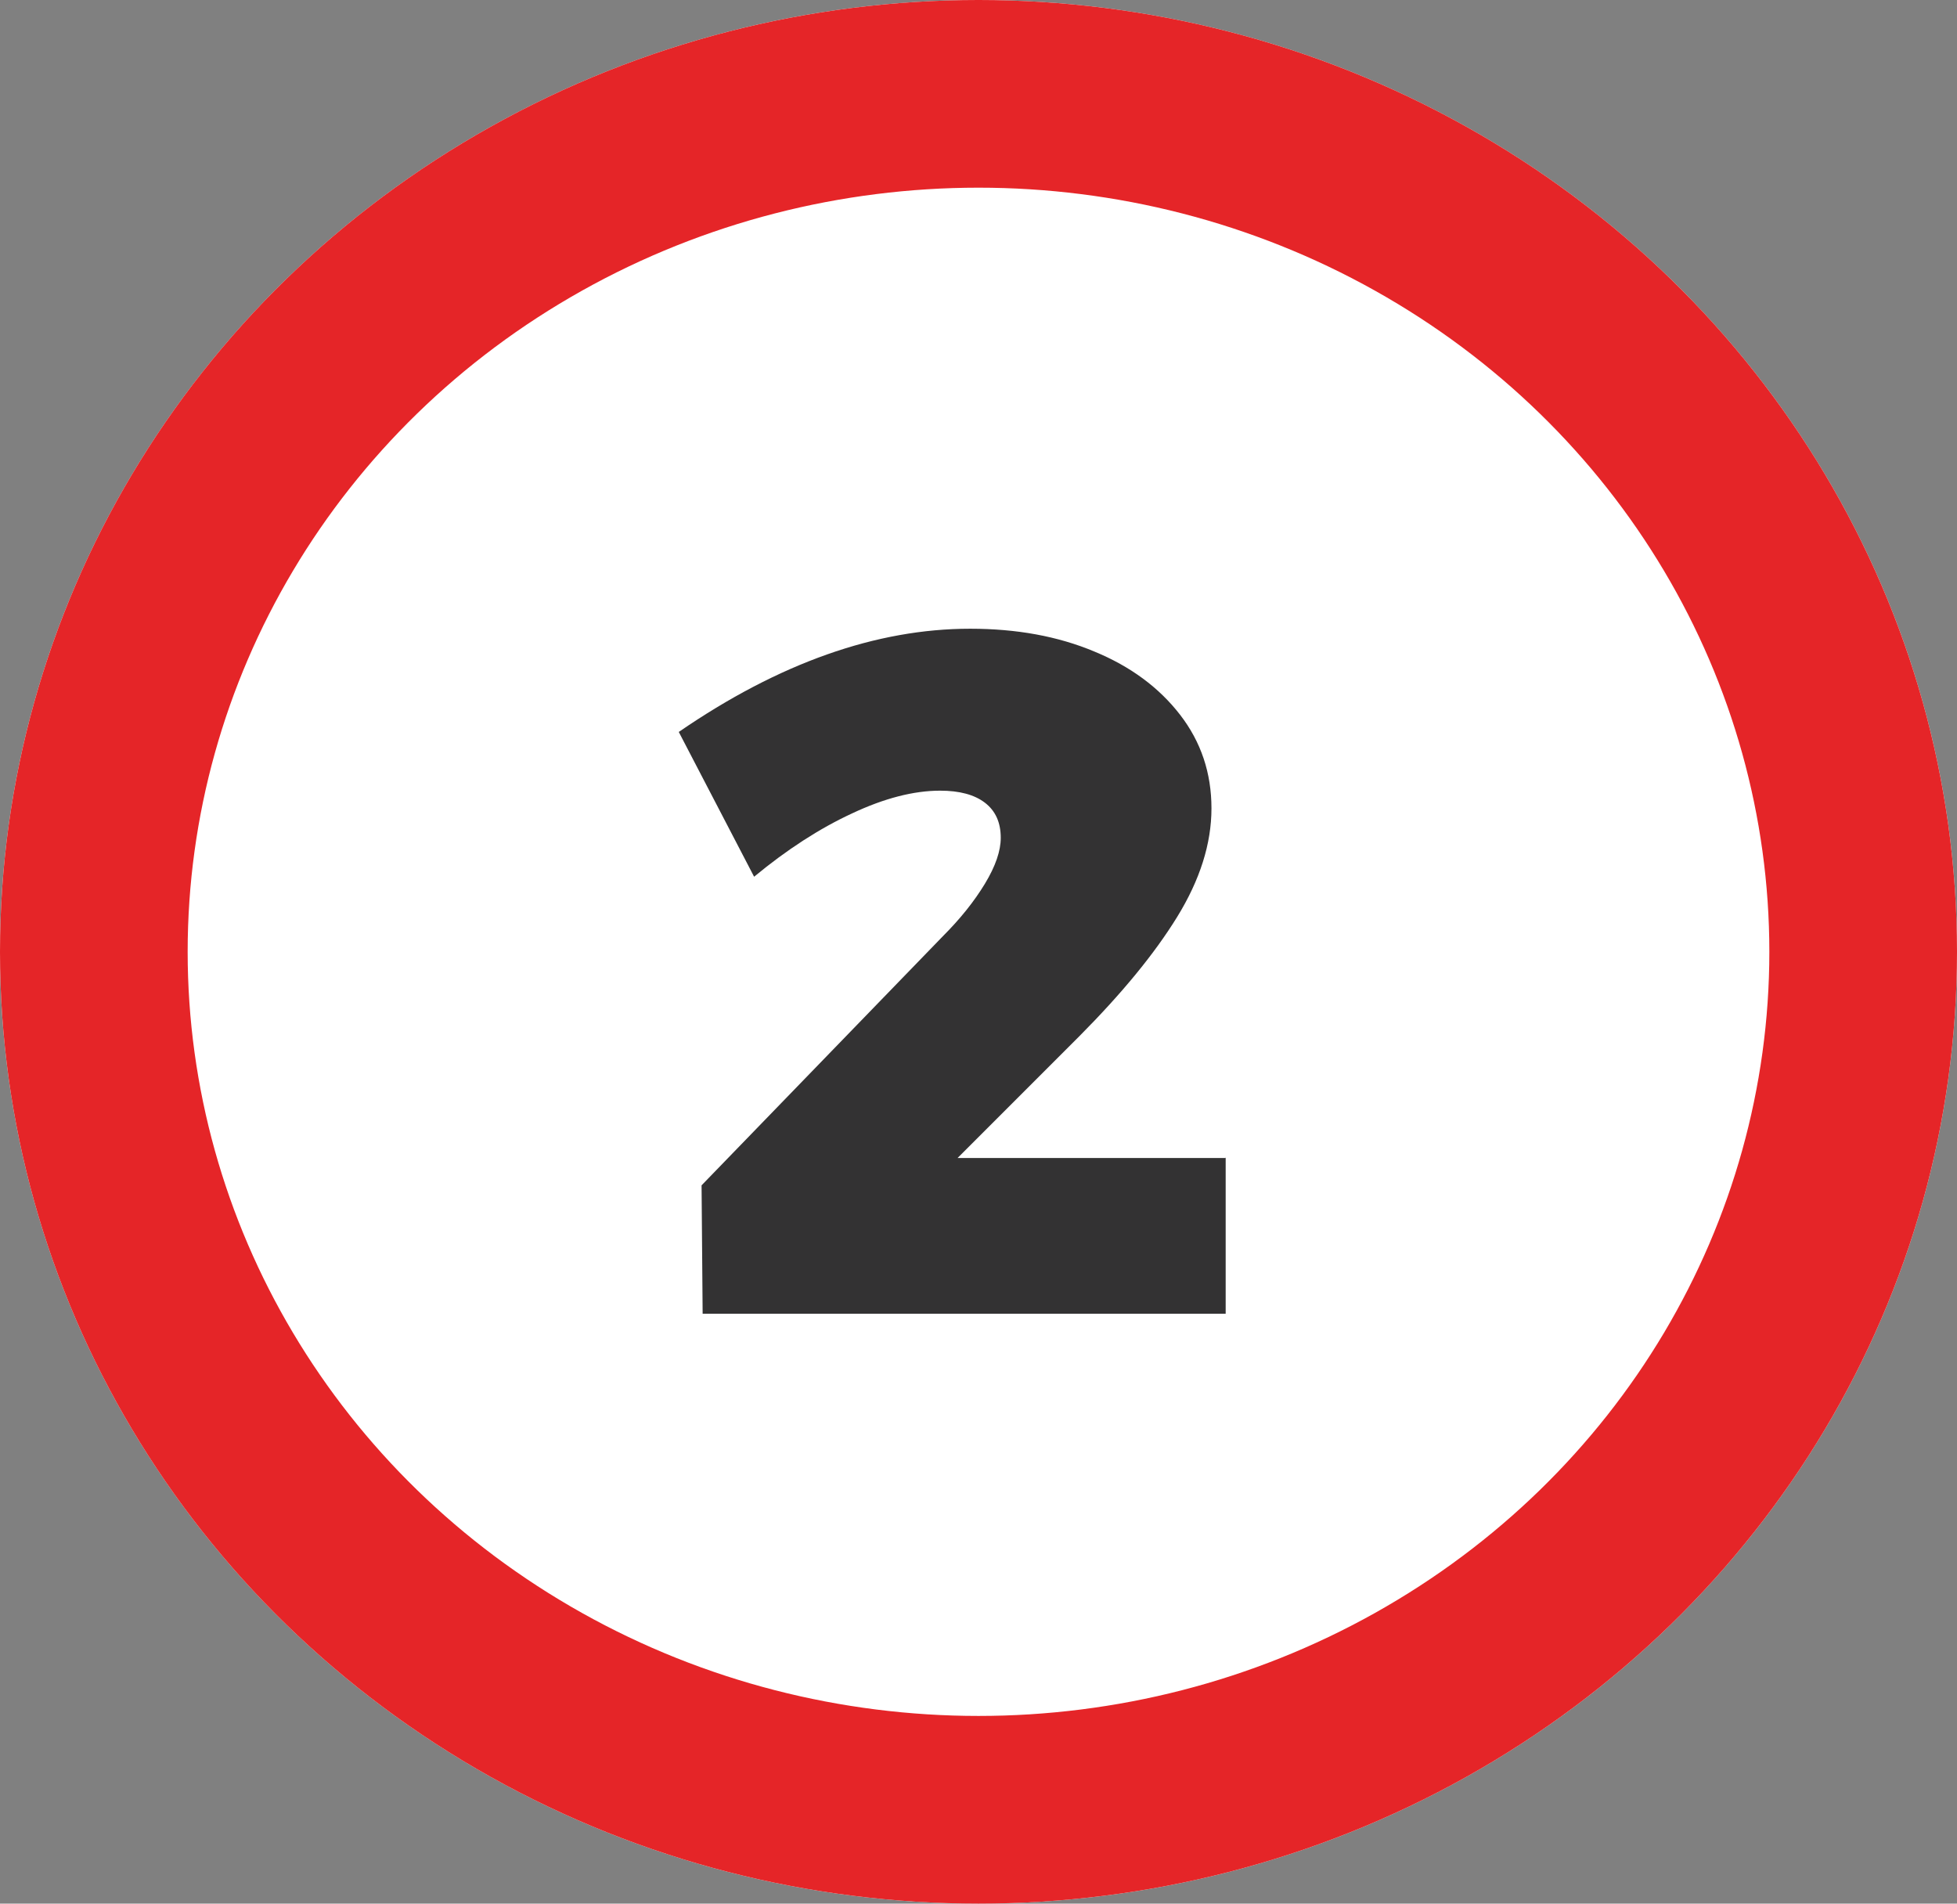 <svg xmlns="http://www.w3.org/2000/svg" id="Ebene_1" data-name="Ebene 1" viewBox="0 0 73 71"><rect x="0" y="0" width="73" height="71" fill="#808080" stroke="none"/><defs><style>      .cls-1 {        fill: none;        stroke: #e52528;        stroke-width: 7px;      }      .cls-2 {        isolation: isolate;      }      .cls-3 {        fill: #333233;      }      .cls-3, .cls-4 {        stroke-width: 0px;      }      .cls-4 {        fill: #fff;      }    </style></defs><g id="Ellipse_22" data-name="Ellipse 22"><ellipse class="cls-4" cx="36.5" cy="35.5" rx="36.5" ry="35.5"></ellipse><ellipse class="cls-1" cx="36.5" cy="35.5" rx="33" ry="32"></ellipse></g><g id="_2" data-name=" 2" class="cls-2"><g class="cls-2"><path class="cls-3" d="m45.72,43.17v5.83h-19.51l-.04-4.79,9-9.29c.65-.65,1.17-1.3,1.57-1.96s.59-1.23.59-1.71c0-.58-.2-1.01-.59-1.31s-.95-.45-1.67-.45c-.98,0-2.08.28-3.29.85-1.21.56-2.43,1.35-3.65,2.36l-2.81-5.4c3.74-2.57,7.37-3.85,10.87-3.85,1.73,0,3.27.28,4.63.85,1.36.56,2.42,1.35,3.2,2.36.78,1.01,1.17,2.17,1.17,3.49s-.43,2.67-1.28,4.05c-.85,1.38-2.07,2.86-3.65,4.45l-4.54,4.54h10.01Z"></path></g></g></svg>